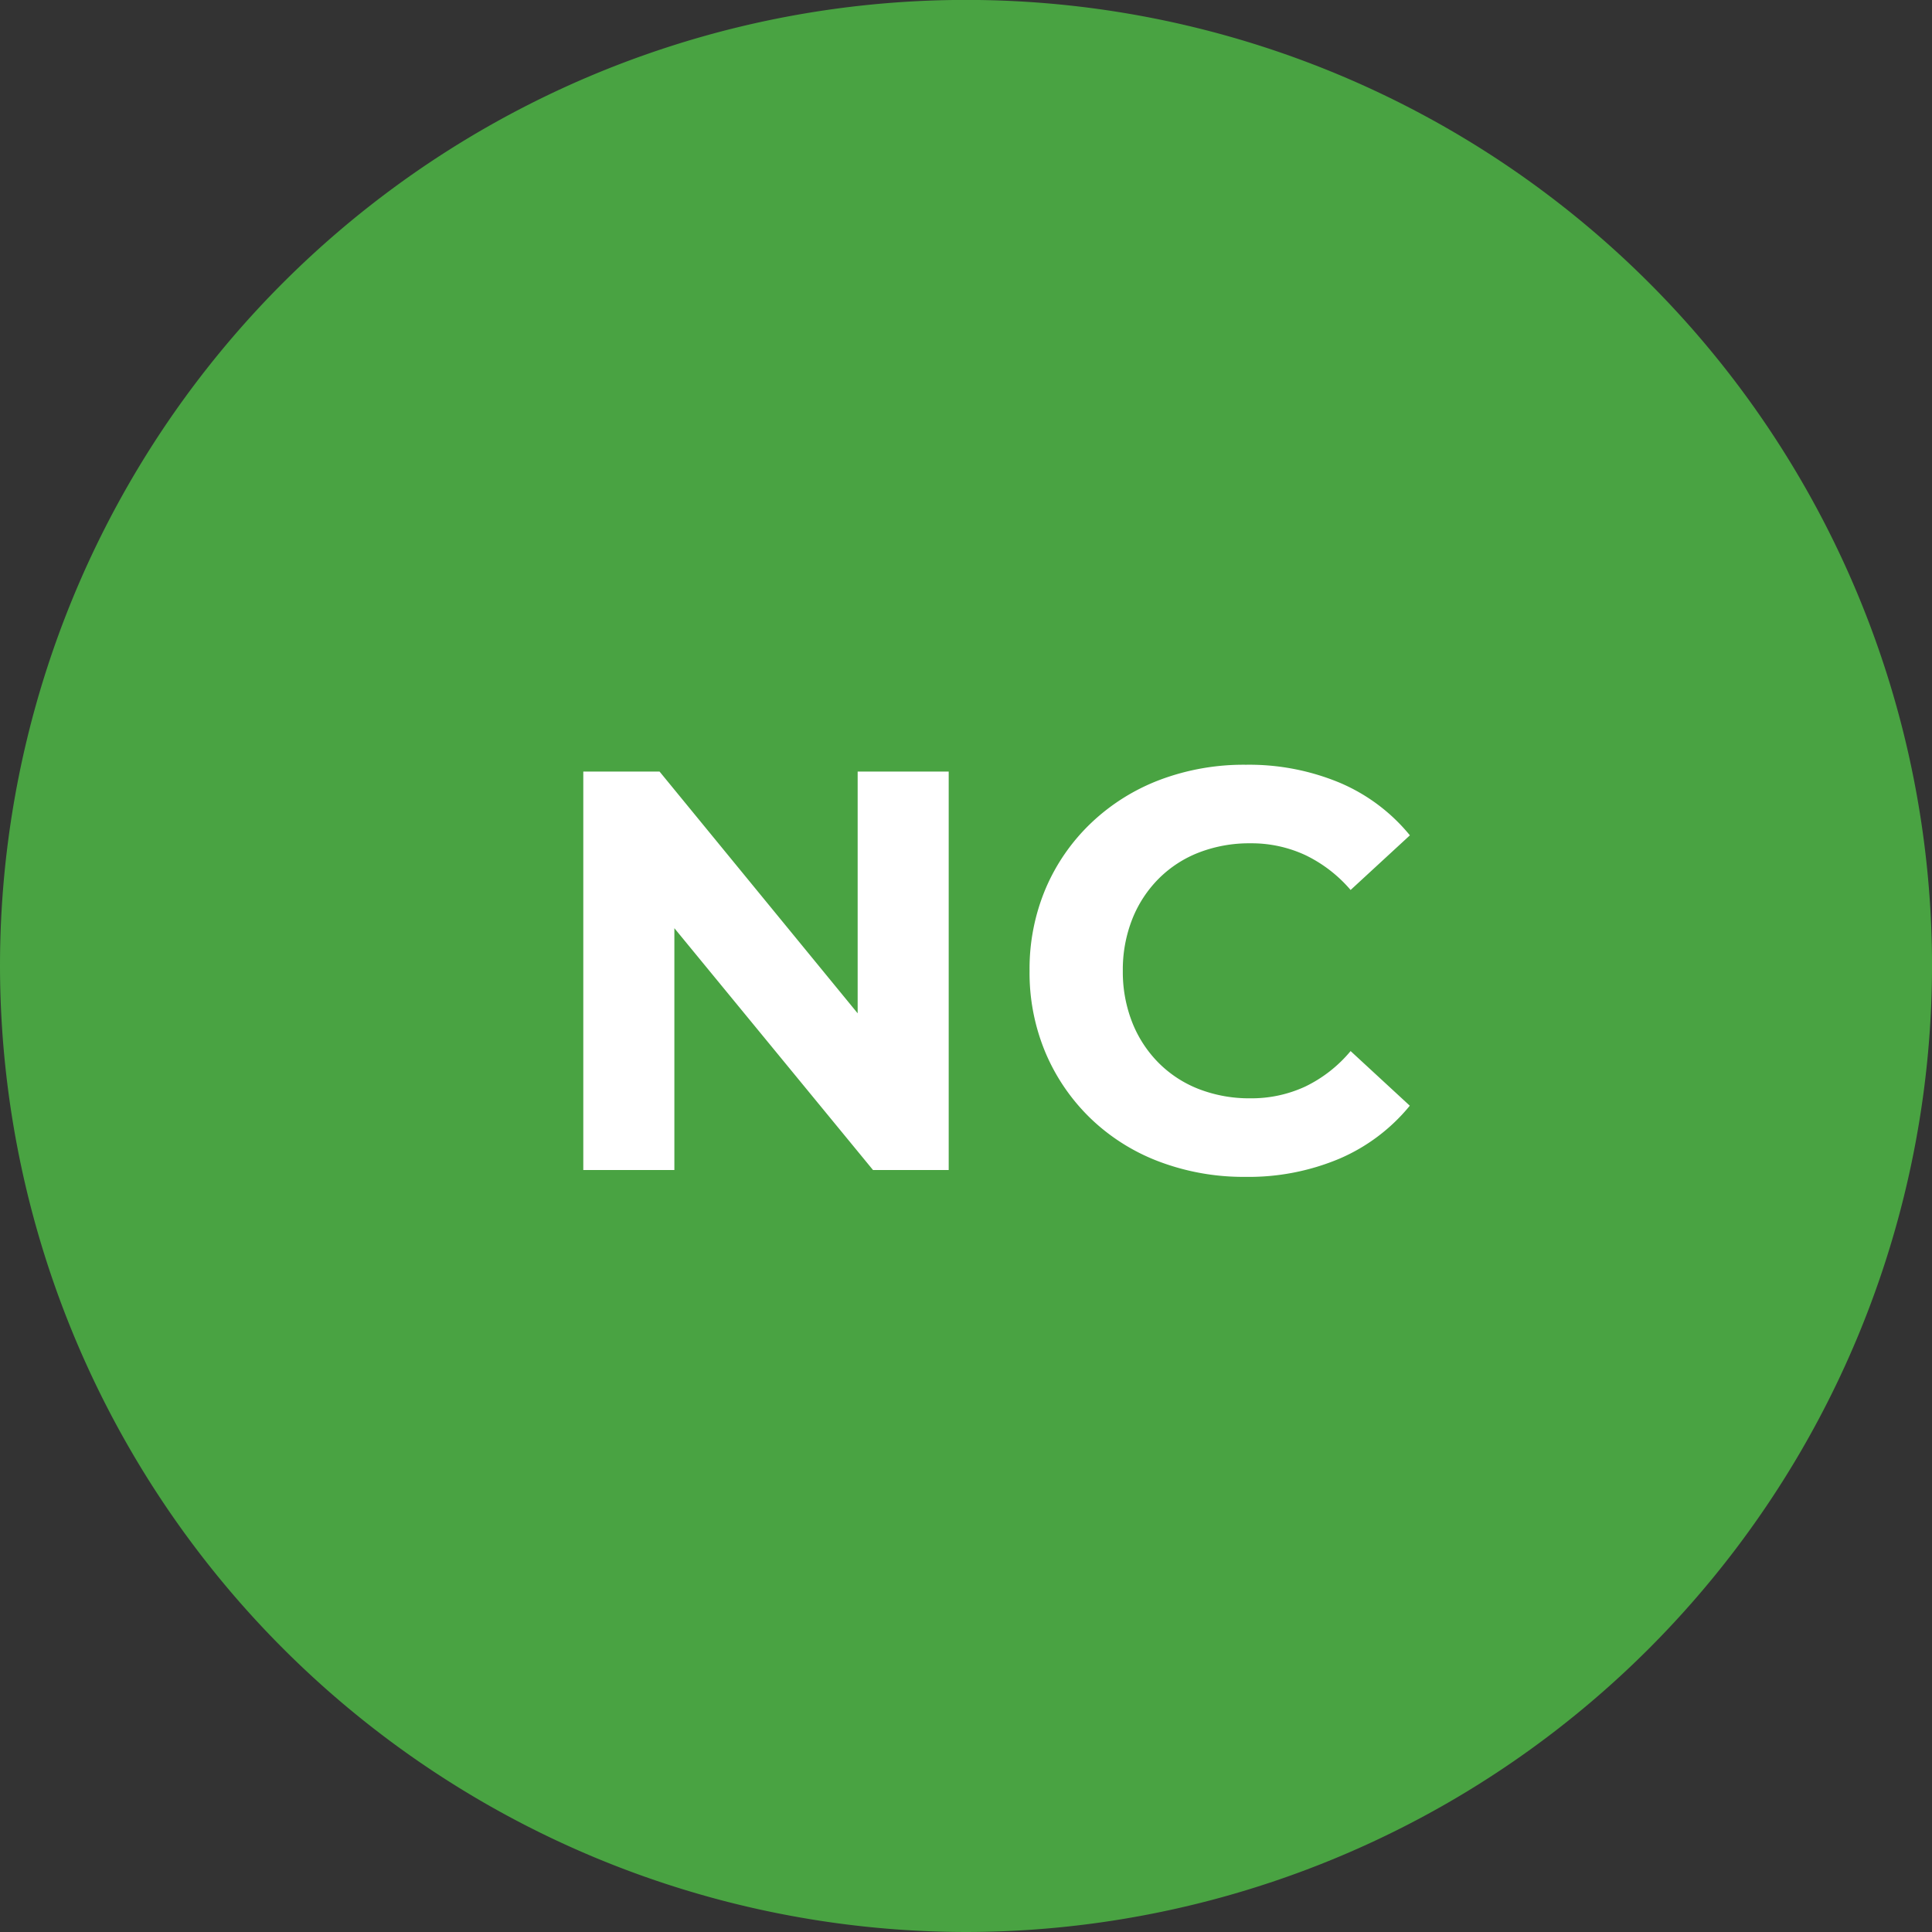 <svg xmlns="http://www.w3.org/2000/svg" width="61.094" height="61.094" viewBox="0 0 61.094 61.094"><rect x="0" y="0" width="61.094" height="61.094" fill="#333333" stroke="none"/><g transform="translate(-180.953 -4361.906)"><path d="M15.874,31.749A30.582,30.582,0,0,0,46.422,1.2a30.547,30.547,0,1,0-61.095,0A30.582,30.582,0,0,0,15.874,31.749" transform="translate(195.626 4391.251)" fill="#49a342"/><path d="M-12.555,0V-12.6h2.412l7.434,9.072h-1.17V-12.6H-1V0H-3.393l-7.452-9.072h1.17V0ZM8.379.216A7.541,7.541,0,0,1,5.67-.261,6.363,6.363,0,0,1,3.5-1.62,6.307,6.307,0,0,1,2.07-3.69,6.514,6.514,0,0,1,1.557-6.3,6.514,6.514,0,0,1,2.07-8.91a6.242,6.242,0,0,1,1.44-2.07,6.481,6.481,0,0,1,2.169-1.359A7.52,7.52,0,0,1,8.4-12.816a7.445,7.445,0,0,1,2.961.567,5.769,5.769,0,0,1,2.223,1.665L11.709-8.856a4.381,4.381,0,0,0-1.44-1.107,4.041,4.041,0,0,0-1.728-.369,4.42,4.42,0,0,0-1.62.288,3.672,3.672,0,0,0-1.278.828,3.782,3.782,0,0,0-.837,1.278,4.351,4.351,0,0,0-.3,1.638,4.351,4.351,0,0,0,.3,1.638,3.782,3.782,0,0,0,.837,1.278,3.672,3.672,0,0,0,1.278.828,4.42,4.42,0,0,0,1.62.288,4.041,4.041,0,0,0,1.728-.369,4.286,4.286,0,0,0,1.44-1.125l1.872,1.728A5.85,5.85,0,0,1,11.358-.36,7.391,7.391,0,0,1,8.379.216Z" transform="translate(211.953 4398.905)" fill="#fff"/></g></svg>